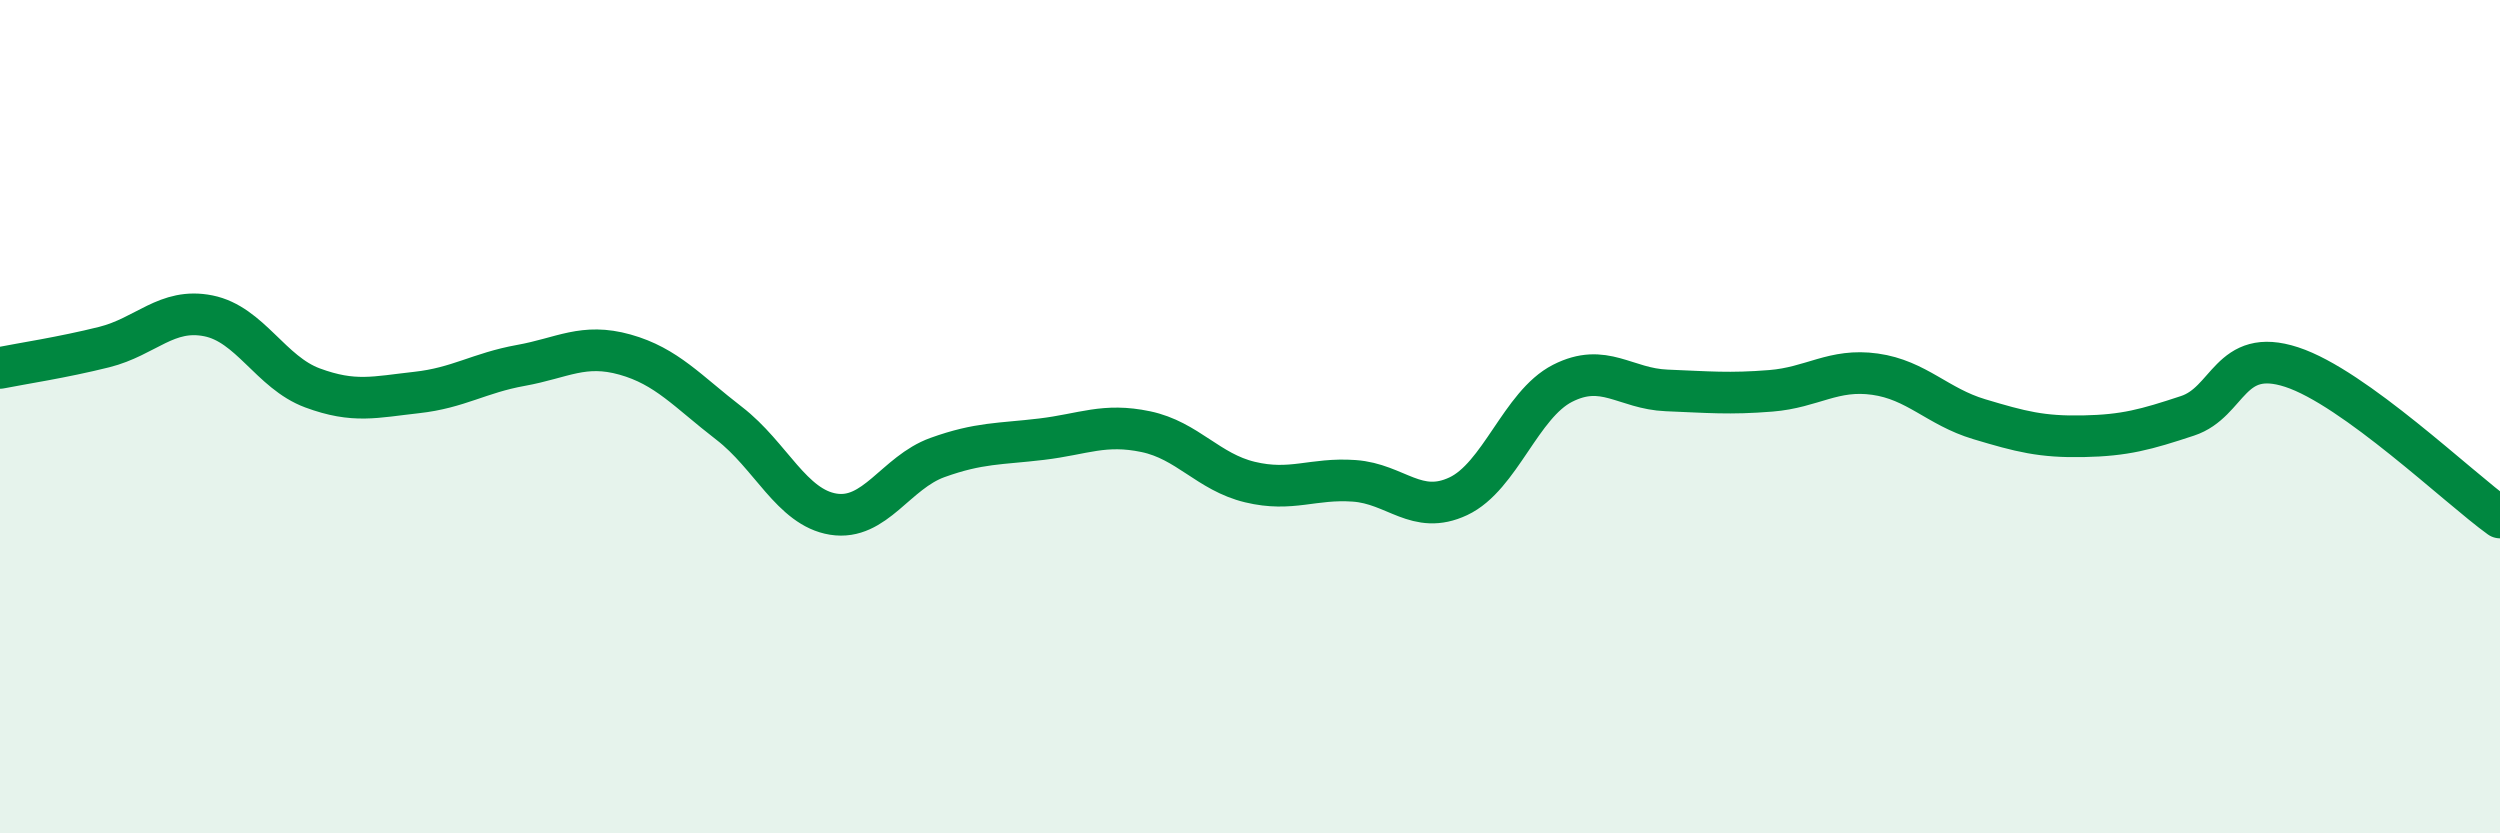 
    <svg width="60" height="20" viewBox="0 0 60 20" xmlns="http://www.w3.org/2000/svg">
      <path
        d="M 0,8.83 C 0.5,8.73 1.5,8.58 2.5,8.33 C 3.5,8.08 4,7.38 5,7.58 C 6,7.78 6.5,8.94 7.5,9.31 C 8.5,9.68 9,9.53 10,9.42 C 11,9.31 11.5,8.95 12.5,8.77 C 13.5,8.59 14,8.23 15,8.51 C 16,8.79 16.5,9.39 17.5,10.16 C 18.5,10.93 19,12.18 20,12.34 C 21,12.5 21.5,11.34 22.5,10.98 C 23.5,10.62 24,10.66 25,10.54 C 26,10.42 26.5,10.15 27.5,10.36 C 28.5,10.57 29,11.33 30,11.57 C 31,11.81 31.5,11.47 32.5,11.54 C 33.5,11.61 34,12.38 35,11.91 C 36,11.44 36.5,9.71 37.5,9.2 C 38.5,8.69 39,9.33 40,9.37 C 41,9.41 41.5,9.46 42.5,9.38 C 43.5,9.3 44,8.84 45,8.98 C 46,9.12 46.5,9.76 47.5,10.06 C 48.5,10.36 49,10.49 50,10.47 C 51,10.45 51.5,10.31 52.5,9.98 C 53.5,9.65 53.5,8.32 55,8.81 C 56.5,9.3 59,11.7 60,12.42L60 20L0 20Z"
        fill="#008740"
        opacity="0.1"
        stroke-linecap="round"
        stroke-linejoin="round"
      />
      <path
        d="M 0,8.83 C 0.5,8.73 1.5,8.58 2.5,8.33 C 3.5,8.08 4,7.38 5,7.58 C 6,7.78 6.5,8.94 7.5,9.31 C 8.5,9.68 9,9.53 10,9.42 C 11,9.31 11.5,8.95 12.5,8.77 C 13.5,8.59 14,8.23 15,8.51 C 16,8.79 16.5,9.39 17.5,10.16 C 18.5,10.93 19,12.18 20,12.34 C 21,12.5 21.5,11.34 22.5,10.98 C 23.5,10.62 24,10.66 25,10.54 C 26,10.42 26.5,10.15 27.5,10.36 C 28.5,10.57 29,11.33 30,11.57 C 31,11.81 31.5,11.47 32.5,11.54 C 33.5,11.61 34,12.38 35,11.91 C 36,11.44 36.5,9.71 37.5,9.2 C 38.5,8.69 39,9.33 40,9.37 C 41,9.41 41.5,9.46 42.5,9.38 C 43.5,9.3 44,8.84 45,8.98 C 46,9.12 46.5,9.76 47.5,10.06 C 48.5,10.36 49,10.49 50,10.47 C 51,10.45 51.5,10.31 52.5,9.98 C 53.5,9.65 53.5,8.32 55,8.81 C 56.5,9.3 59,11.7 60,12.42"
        stroke="#008740"
        stroke-width="1"
        fill="none"
        stroke-linecap="round"
        stroke-linejoin="round"
      />
    </svg>
  